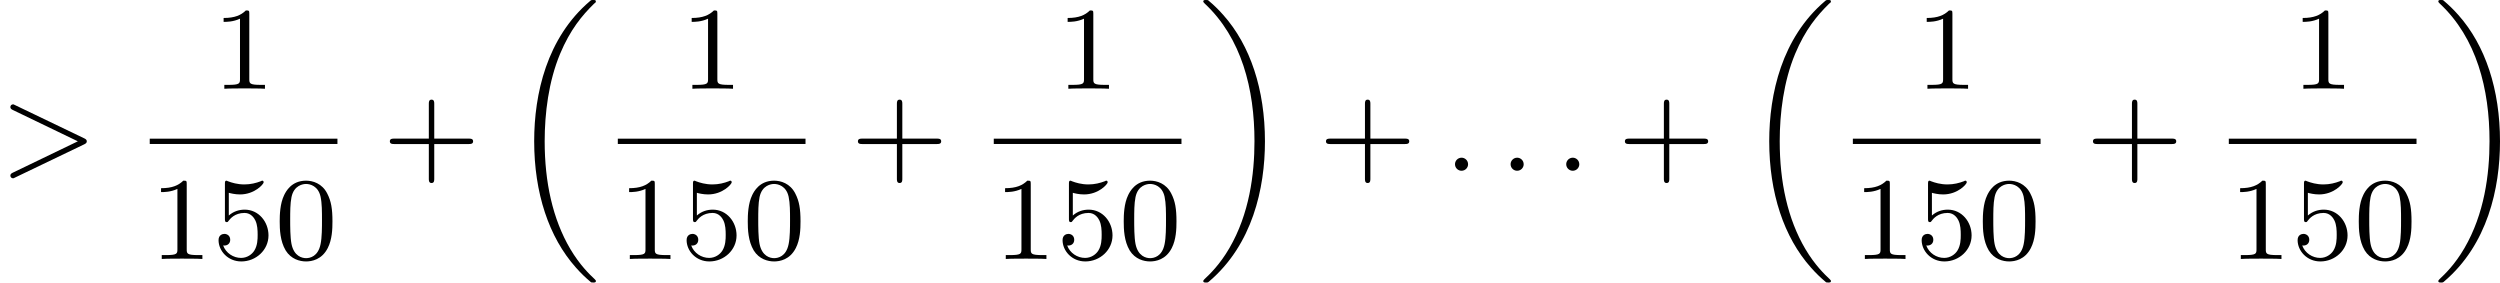 <?xml version='1.0' encoding='UTF-8'?>
<!-- This file was generated by dvisvgm 2.13.3 -->
<svg version='1.1' xmlns='http://www.w3.org/2000/svg' xmlns:xlink='http://www.w3.org/1999/xlink' width='338.388pt' height='38.241pt' viewBox='339.264 1213.508 338.388 38.241'>
<defs>
<path id='g1-18' d='M5.946 18.666C5.946 18.626 5.938 18.61 5.85 18.523C5.523 18.22 4.854 17.574 4.216 16.498C3.013 14.458 2.479 11.955 2.479 9.205C2.479 7.309 2.742 5.157 3.523 3.284C4.208 1.65 5.005 .693 5.818-.104C5.842-.128 5.906-.175 5.93-.199C5.938-.215 5.946-.239 5.946-.263C5.946-.359 5.858-.359 5.762-.359C5.643-.359 5.627-.359 5.539-.279C2.622 2.208 1.769 5.994 1.769 9.198C1.769 12.696 2.758 15.693 4.591 17.749C4.949 18.156 5.268 18.451 5.571 18.706C5.627 18.762 5.643 18.762 5.762 18.762C5.858 18.762 5.946 18.762 5.946 18.666Z'/>
<path id='g1-19' d='M4.455 9.205C4.455 5.707 3.467 2.71 1.634 .654C1.275 .247 .956-.048 .654-.303C.598-.359 .582-.359 .462-.359C.375-.359 .279-.359 .279-.263C.279-.231 .279-.215 .375-.12C2.877 2.216 3.746 5.667 3.746 9.198C3.746 11.445 3.395 14.123 2.048 16.434C1.403 17.542 .733 18.188 .359 18.538C.311 18.594 .279 18.626 .279 18.666C.279 18.762 .375 18.762 .462 18.762C.582 18.762 .598 18.762 .685 18.682C3.602 16.195 4.455 12.409 4.455 9.205Z'/>
<path id='g6-43' d='M3.475-1.809H5.818C5.93-1.809 6.105-1.809 6.105-1.993S5.93-2.176 5.818-2.176H3.475V-4.527C3.475-4.639 3.475-4.814 3.292-4.814S3.108-4.639 3.108-4.527V-2.176H.757C.646-2.176 .47-2.176 .47-1.993S.646-1.809 .757-1.809H3.108V.542C3.108 .654 3.108 .829 3.292 .829S3.475 .654 3.475 .542V-1.809Z'/>
<path id='g6-48' d='M3.897-2.542C3.897-3.395 3.81-3.913 3.547-4.423C3.196-5.125 2.55-5.3 2.112-5.3C1.108-5.3 .741-4.551 .63-4.328C.343-3.746 .327-2.957 .327-2.542C.327-2.016 .351-1.211 .733-.574C1.1 .016 1.69 .167 2.112 .167C2.495 .167 3.18 .048 3.579-.741C3.873-1.315 3.897-2.024 3.897-2.542ZM2.112-.056C1.841-.056 1.291-.183 1.124-1.02C1.036-1.474 1.036-2.224 1.036-2.638C1.036-3.188 1.036-3.746 1.124-4.184C1.291-4.997 1.913-5.077 2.112-5.077C2.383-5.077 2.933-4.941 3.092-4.216C3.188-3.778 3.188-3.18 3.188-2.638C3.188-2.168 3.188-1.451 3.092-1.004C2.925-.167 2.375-.056 2.112-.056Z'/>
<path id='g6-49' d='M2.503-5.077C2.503-5.292 2.487-5.3 2.271-5.3C1.945-4.981 1.522-4.79 .765-4.79V-4.527C.98-4.527 1.411-4.527 1.873-4.742V-.654C1.873-.359 1.849-.263 1.092-.263H.813V0C1.14-.024 1.825-.024 2.184-.024S3.236-.024 3.563 0V-.263H3.284C2.527-.263 2.503-.359 2.503-.654V-5.077Z'/>
<path id='g6-53' d='M1.116-4.479C1.219-4.447 1.538-4.368 1.873-4.368C2.869-4.368 3.475-5.069 3.475-5.189C3.475-5.276 3.419-5.3 3.379-5.3C3.363-5.3 3.347-5.3 3.276-5.26C2.965-5.141 2.598-5.045 2.168-5.045C1.698-5.045 1.307-5.165 1.06-5.26C.98-5.3 .964-5.3 .956-5.3C.853-5.3 .853-5.212 .853-5.069V-2.734C.853-2.59 .853-2.495 .98-2.495C1.044-2.495 1.068-2.527 1.108-2.59C1.203-2.71 1.506-3.116 2.184-3.116C2.63-3.116 2.845-2.75 2.917-2.598C3.053-2.311 3.068-1.945 3.068-1.634C3.068-1.339 3.061-.909 2.837-.558C2.686-.319 2.367-.072 1.945-.072C1.427-.072 .917-.399 .733-.917C.757-.909 .805-.909 .813-.909C1.036-.909 1.211-1.052 1.211-1.299C1.211-1.594 .98-1.698 .821-1.698C.677-1.698 .422-1.618 .422-1.275C.422-.558 1.044 .167 1.961 .167C2.957 .167 3.802-.606 3.802-1.594C3.802-2.519 3.132-3.339 2.192-3.339C1.793-3.339 1.419-3.212 1.116-2.941V-4.479Z'/>
<path id='g3-58' d='M1.618-.438C1.618-.709 1.395-.885 1.18-.885C.925-.885 .733-.677 .733-.446C.733-.175 .956 0 1.172 0C1.427 0 1.618-.207 1.618-.438Z'/>
<path id='g3-62' d='M5.707-1.793C5.802-1.841 5.874-1.889 5.874-1.993S5.802-2.144 5.707-2.192L1.028-4.439C.925-4.495 .909-4.495 .885-4.495C.781-4.495 .701-4.415 .701-4.312S.773-4.16 .869-4.113L5.268-1.993L.869 .128C.773 .175 .701 .223 .701 .327S.781 .51 .885 .51C.909 .51 .925 .51 1.028 .454L5.707-1.793Z'/>
</defs>
<g id='page6' transform='matrix(2 0 0 2 0 0)'>
<use x='169.632' y='618.311' xlink:href='#g3-62'/>
<use x='184.001' y='612.761' xlink:href='#g6-49'/>
<rect x='179.766' y='616.139' height='.359' width='12.703'/>
<use x='179.766' y='624.281' xlink:href='#g6-49'/>
<use x='184.001' y='624.281' xlink:href='#g6-53'/>
<use x='188.235' y='624.281' xlink:href='#g6-48'/>
<use x='195.546' y='618.311' xlink:href='#g6-43'/>
<use x='204.015' y='607.112' xlink:href='#g1-18'/>
<use x='215.678' y='612.761' xlink:href='#g6-49'/>
<rect x='211.444' y='616.139' height='.359' width='12.703'/>
<use x='211.444' y='624.281' xlink:href='#g6-49'/>
<use x='215.678' y='624.281' xlink:href='#g6-53'/>
<use x='219.912' y='624.281' xlink:href='#g6-48'/>
<use x='227.224' y='618.311' xlink:href='#g6-43'/>
<use x='241.122' y='612.761' xlink:href='#g6-49'/>
<rect x='236.888' y='616.139' height='.359' width='12.703'/>
<use x='236.888' y='624.281' xlink:href='#g6-49'/>
<use x='241.122' y='624.281' xlink:href='#g6-53'/>
<use x='245.356' y='624.281' xlink:href='#g6-48'/>
<use x='250.786' y='607.112' xlink:href='#g1-19'/>
<use x='258.901' y='618.311' xlink:href='#g6-43'/>
<use x='267.37' y='618.311' xlink:href='#g3-58'/>
<use x='271.133' y='618.311' xlink:href='#g3-58'/>
<use x='274.897' y='618.311' xlink:href='#g3-58'/>
<use x='279.131' y='618.311' xlink:href='#g6-43'/>
<use x='287.6' y='607.112' xlink:href='#g1-18'/>
<use x='299.263' y='612.761' xlink:href='#g6-49'/>
<rect x='295.029' y='616.139' height='.359' width='12.703'/>
<use x='295.029' y='624.281' xlink:href='#g6-49'/>
<use x='299.263' y='624.281' xlink:href='#g6-53'/>
<use x='303.497' y='624.281' xlink:href='#g6-48'/>
<use x='310.809' y='618.311' xlink:href='#g6-43'/>
<use x='324.707' y='612.761' xlink:href='#g6-49'/>
<rect x='320.473' y='616.139' height='.359' width='12.703'/>
<use x='320.473' y='624.281' xlink:href='#g6-49'/>
<use x='324.707' y='624.281' xlink:href='#g6-53'/>
<use x='328.941' y='624.281' xlink:href='#g6-48'/>
<use x='334.371' y='607.112' xlink:href='#g1-19'/>
</g>
</svg>